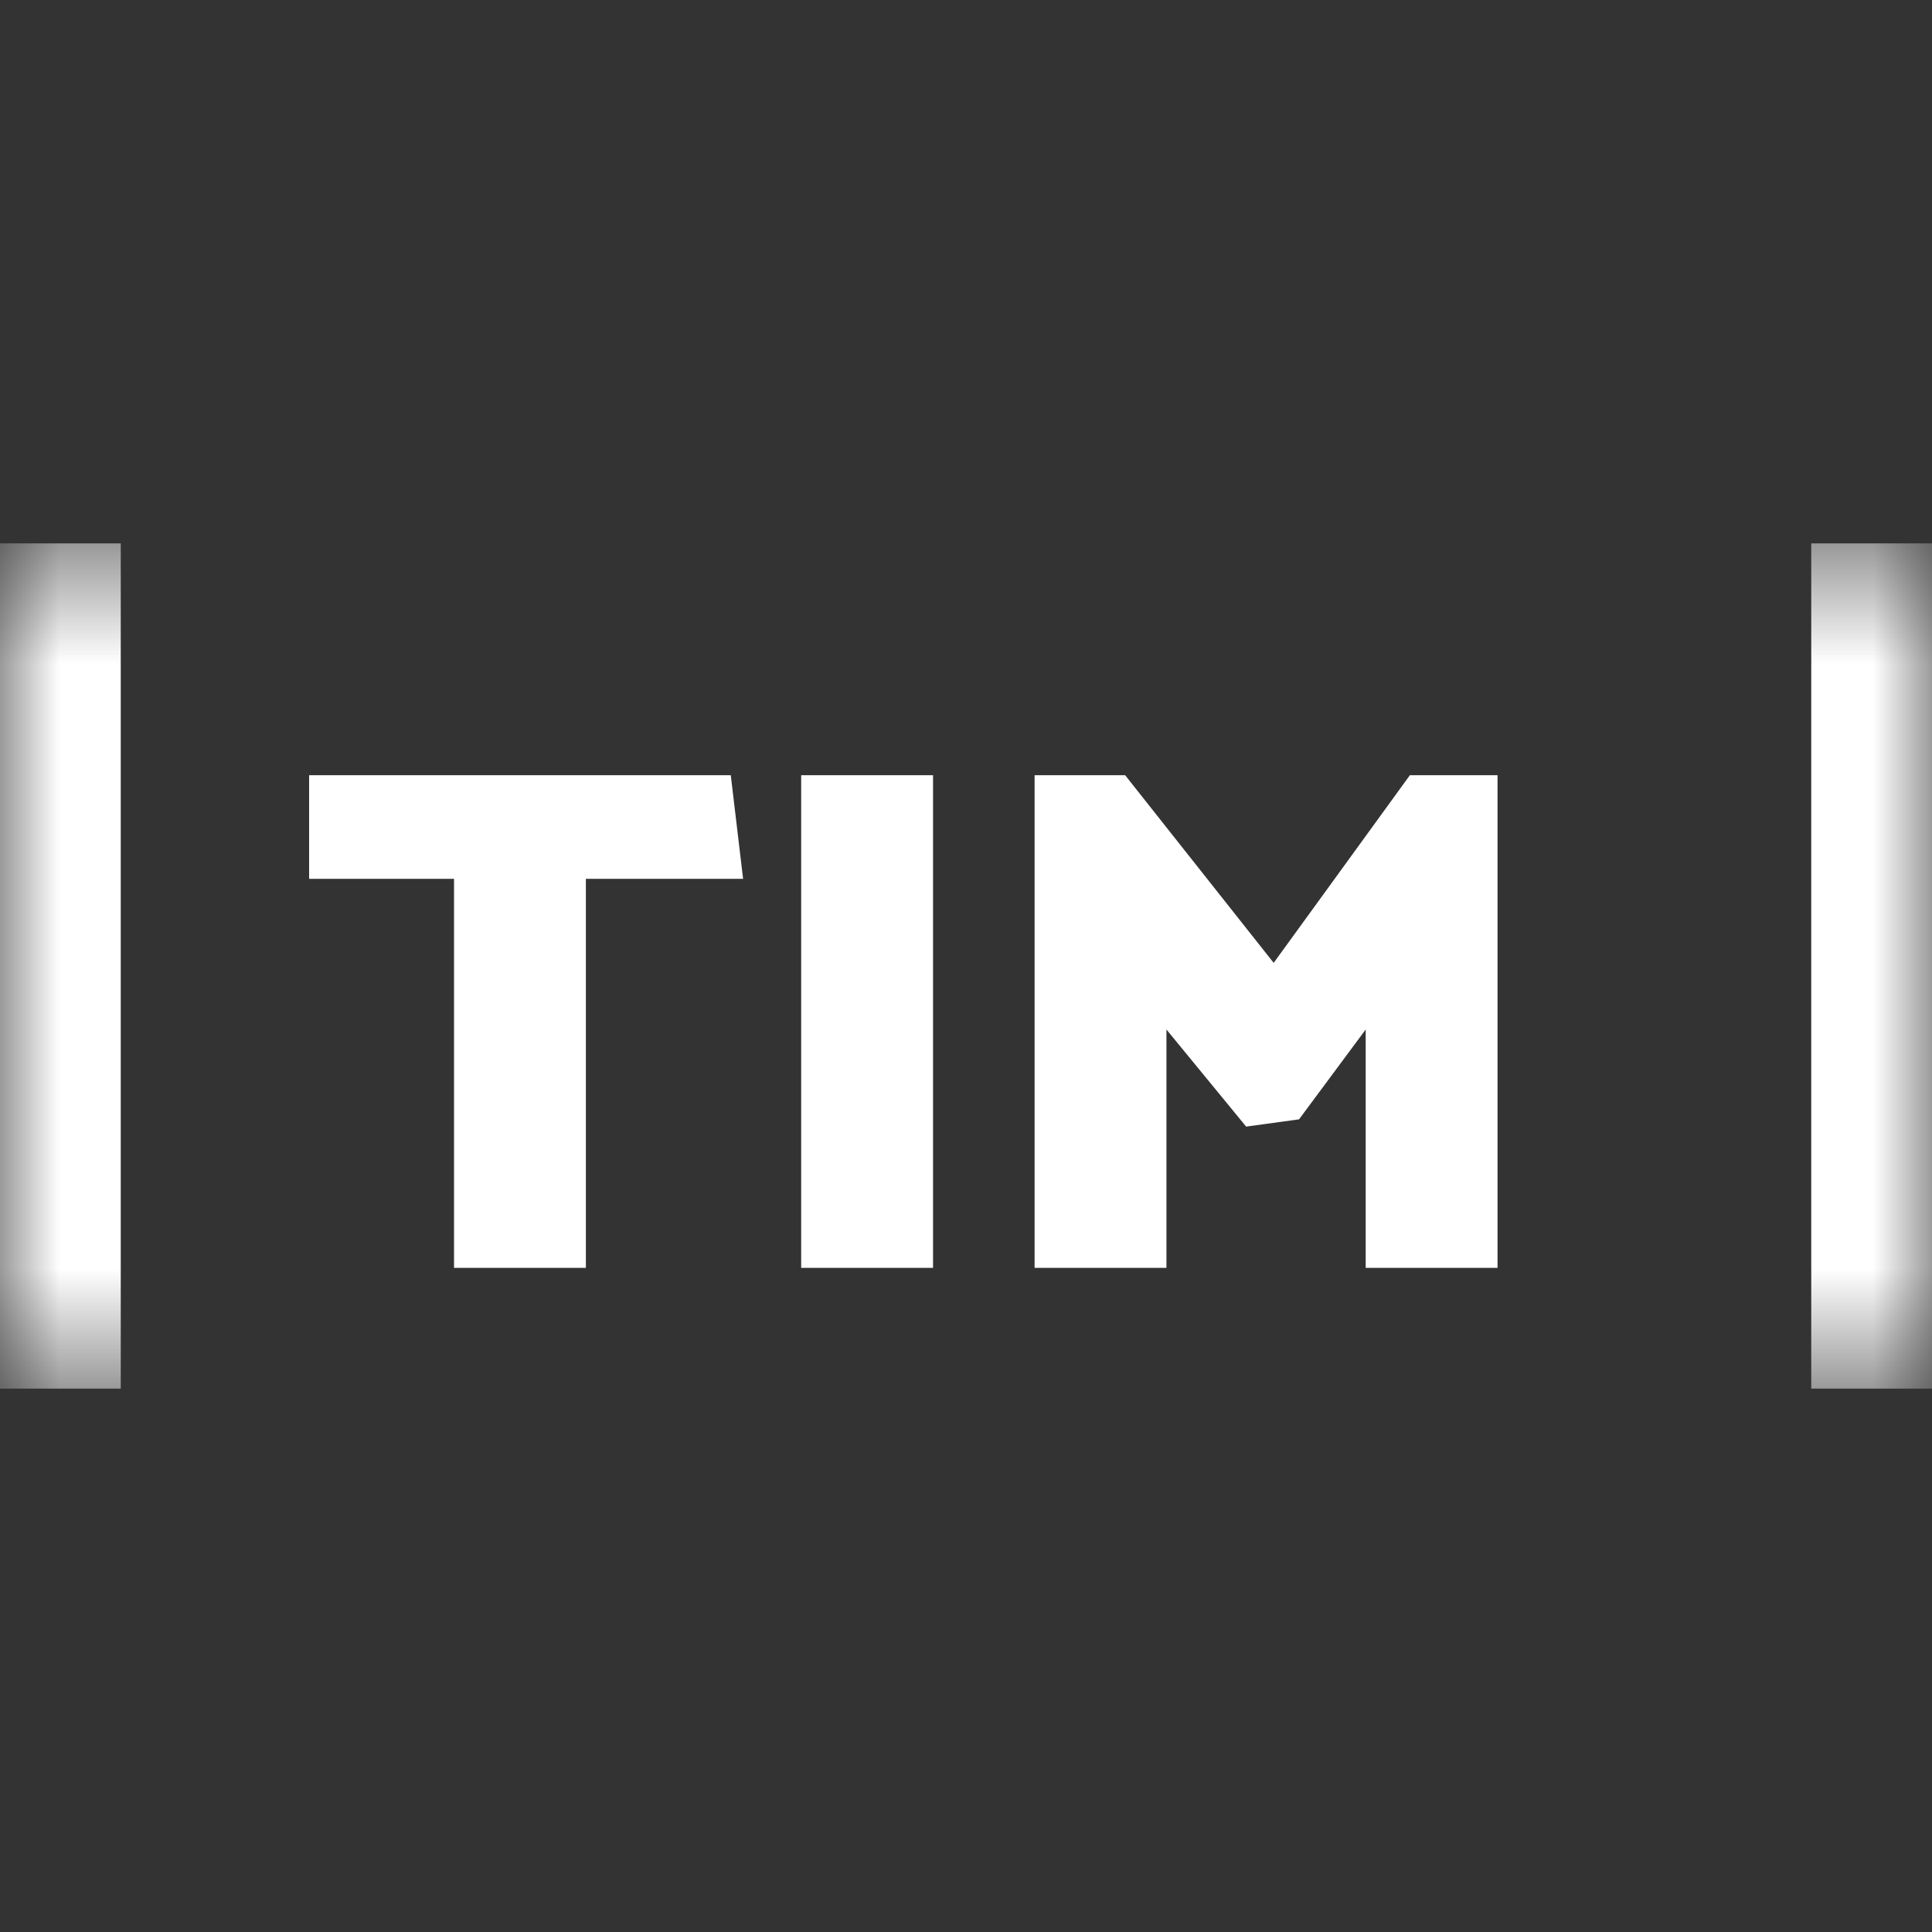 <svg width="16" height="16" viewBox="0 0 16 16" fill="none" xmlns="http://www.w3.org/2000/svg">
<rect x="0" y="0" width="16" height="16" fill="#333333" stroke="none"/>
<mask id="path-1-inside-1_1086_2193" fill="white">
<path d="M0 4.5H16V11.5H0V4.5Z"/>
</mask>
<path d="M15 4.5V11.5H17V4.5H15ZM1 11.5V4.5H-1V11.5H1Z" fill="white" mask="url(#path-1-inside-1_1086_2193)"/>
<path d="M3.76 10.5V7.278H2.56V6.42H6.052L6.154 7.278H4.852V10.5H3.76ZM6.635 10.5V6.42H7.727V10.5H6.635ZM11.31 10.5V8.526L10.758 9.27L10.32 9.33L9.66 8.526V10.5H8.568V6.42H9.318L10.548 7.974L11.676 6.42H12.402V10.5H11.31Z" fill="white"/>
</svg>
